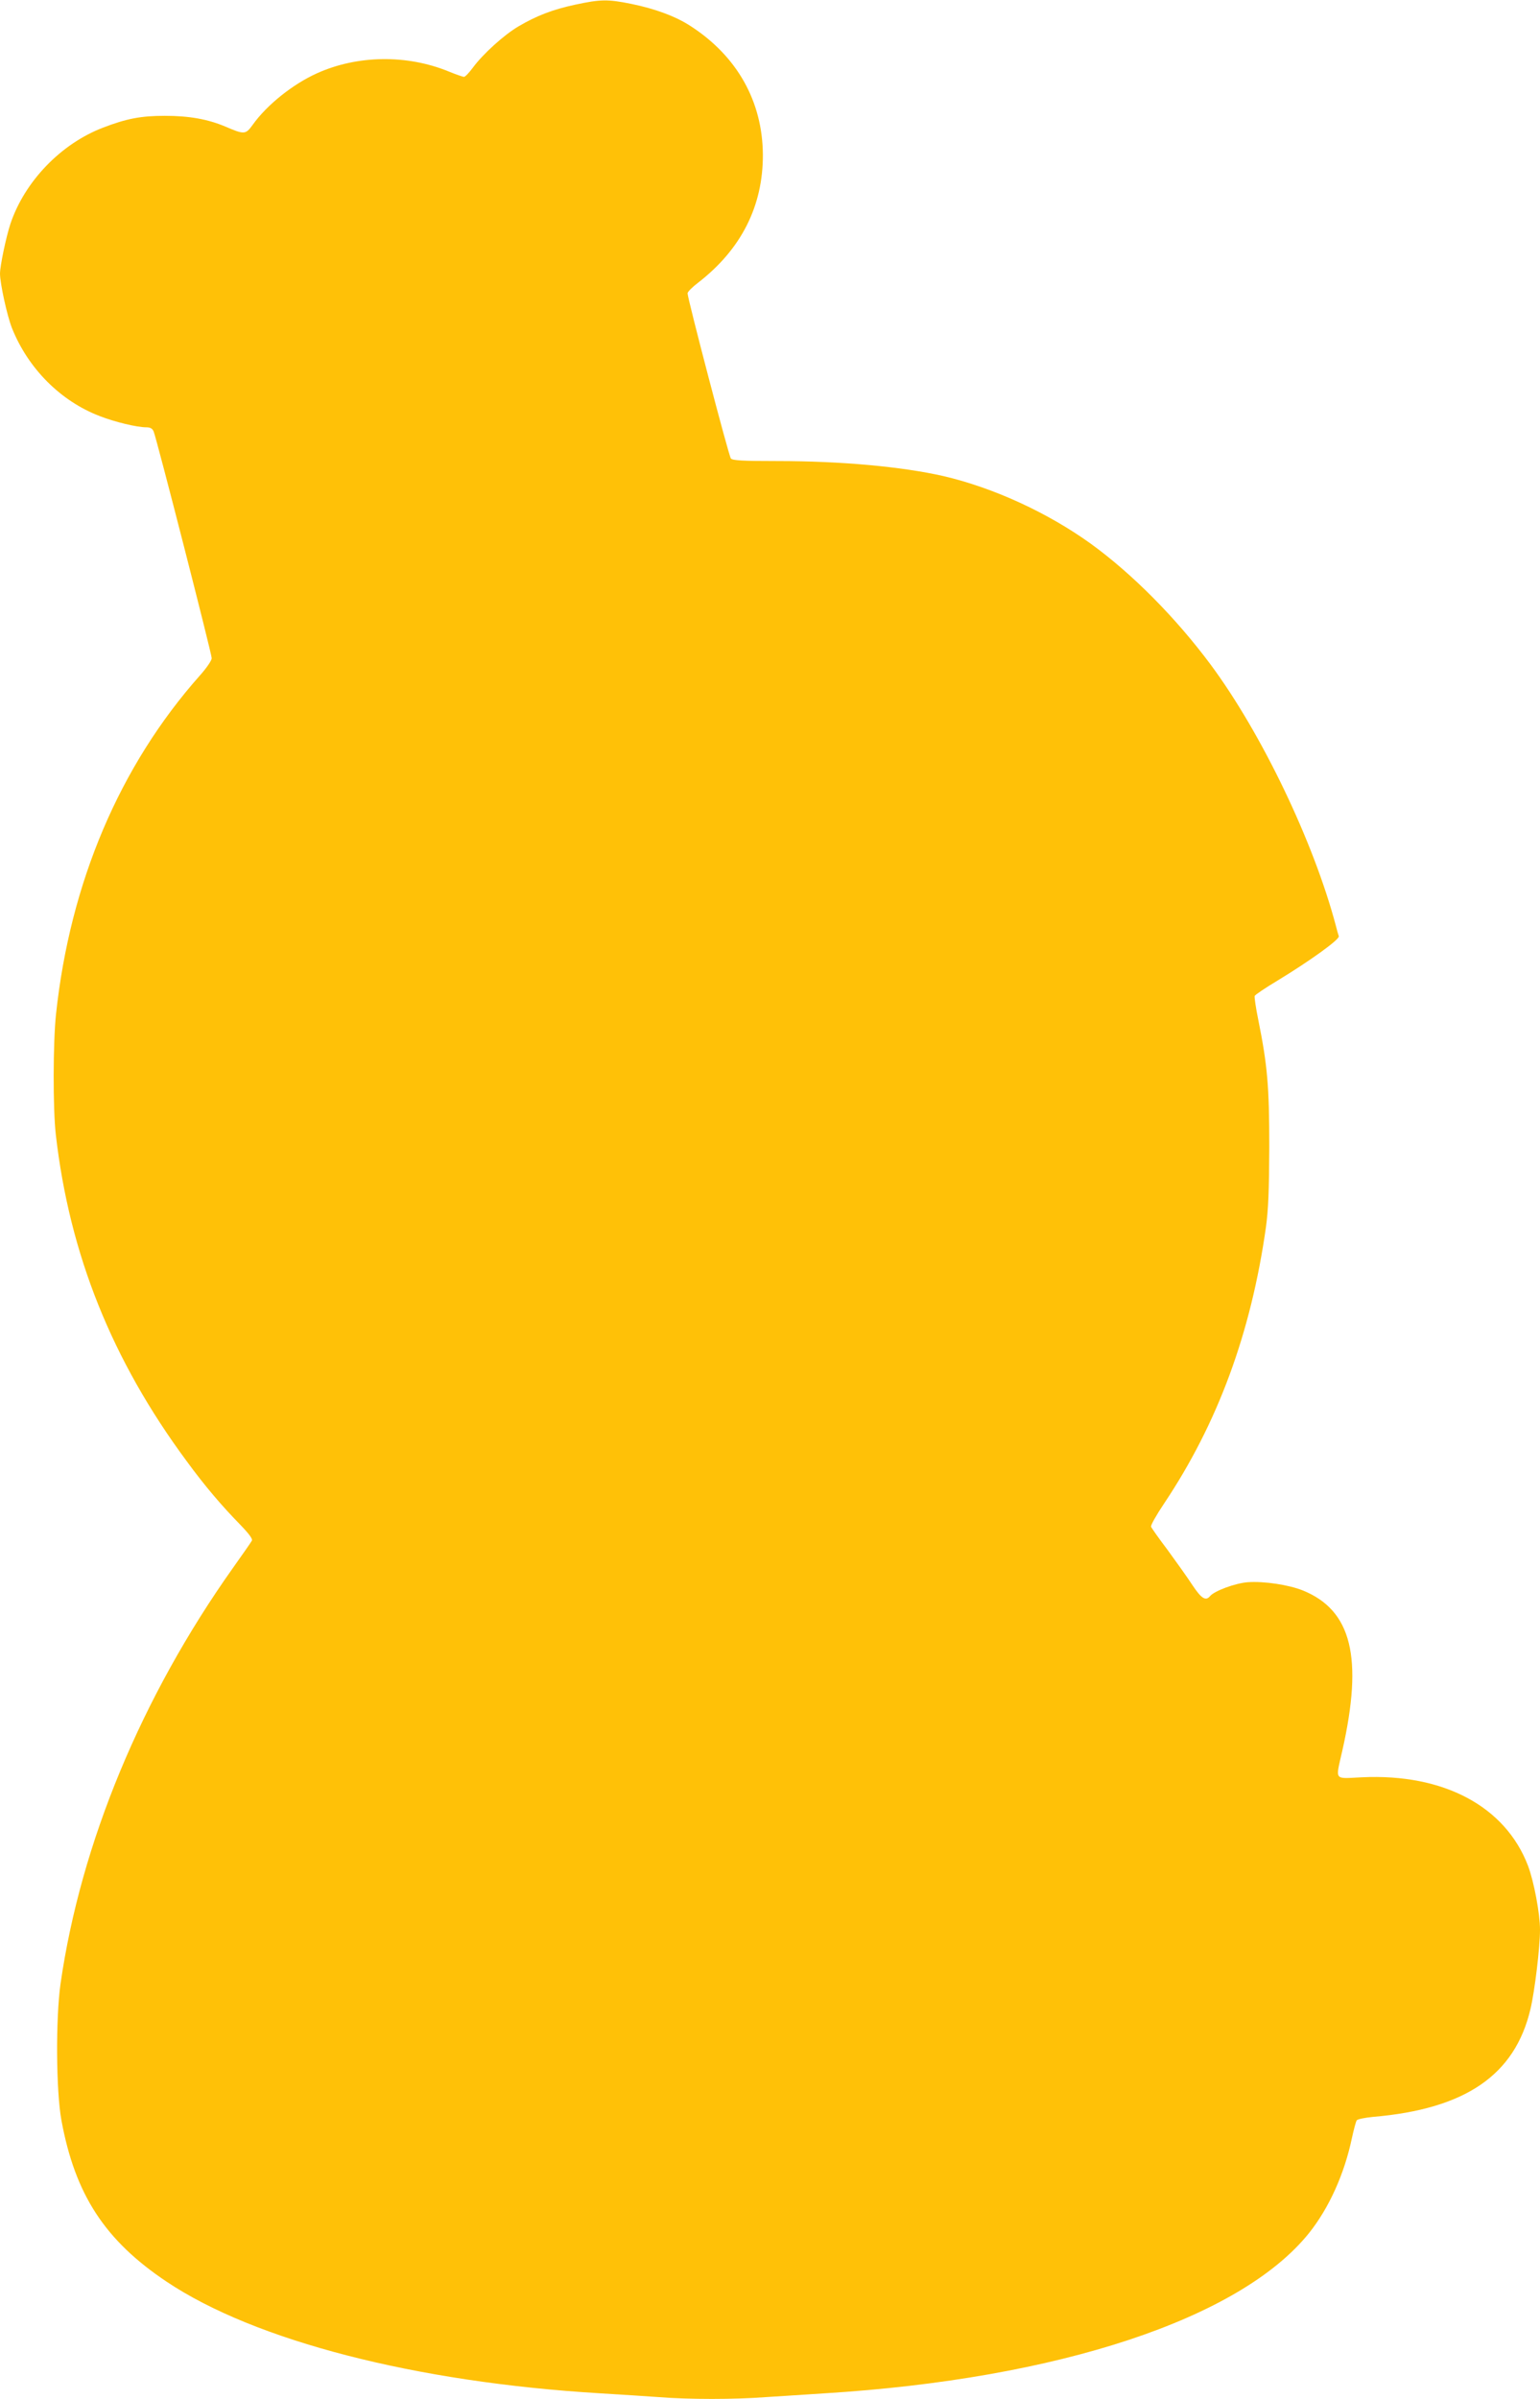 <?xml version="1.0" standalone="no"?>
<!DOCTYPE svg PUBLIC "-//W3C//DTD SVG 20010904//EN"
 "http://www.w3.org/TR/2001/REC-SVG-20010904/DTD/svg10.dtd">
<svg version="1.0" xmlns="http://www.w3.org/2000/svg"
 width="822pt" height="1280pt" viewBox="0 0 822 1280"
 preserveAspectRatio="xMidYMid meet">
<g transform="translate(0,1280) scale(0.1,-0.1)"
fill="#ffc107" stroke="none">
<path d="M3070 12775 c-121 -26 -206 -59 -303 -116 -78 -46 -190 -148 -243
-220 -20 -27 -41 -49 -47 -49 -7 0 -44 13 -83 29 -223 91 -487 87 -702 -10
-129 -58 -268 -169 -344 -276 -37 -51 -44 -52 -146 -8 -93 39 -192 57 -322 57
-128 0 -205 -15 -330 -63 -225 -86 -418 -287 -494 -512 -23 -69 -56 -225 -56
-267 0 -52 38 -226 64 -291 86 -215 259 -389 468 -469 82 -32 199 -60 249 -60
21 0 32 -6 39 -22 15 -34 310 -1186 310 -1210 0 -12 -28 -53 -63 -92 -428
-482 -693 -1105 -768 -1807 -16 -149 -17 -505 -1 -644 73 -637 299 -1202 699
-1742 95 -130 186 -237 286 -339 48 -50 67 -76 61 -85 -4 -8 -49 -72 -100
-144 -489 -689 -813 -1470 -921 -2220 -26 -186 -24 -571 5 -729 73 -396 232
-640 561 -860 472 -316 1331 -537 2316 -596 99 -6 239 -15 310 -20 166 -13
402 -13 575 0 74 5 214 14 310 20 1250 77 2220 398 2587 855 107 134 189 316
229 507 10 45 21 88 26 95 5 6 44 14 86 18 494 42 758 223 841 575 23 96 51
330 51 424 0 85 -32 256 -64 341 -121 317 -451 493 -887 472 -152 -7 -141 -22
-104 143 112 496 50 748 -211 854 -75 30 -206 50 -293 44 -67 -5 -178 -46
-202 -74 -23 -28 -46 -14 -94 58 -26 40 -86 124 -132 187 -47 62 -87 119 -89
125 -3 7 28 62 69 123 287 429 464 910 544 1474 13 96 17 194 18 429 0 325
-10 437 -59 680 -13 63 -21 120 -19 126 2 6 57 43 122 82 176 107 334 221 327
237 -3 8 -10 33 -16 57 -119 448 -396 1025 -668 1392 -186 250 -417 483 -637
643 -231 167 -523 301 -790 363 -220 50 -545 80 -884 80 -189 0 -241 3 -250
14 -11 13 -231 853 -231 881 0 8 26 34 58 58 229 178 345 408 344 682 -2 284
-137 525 -386 686 -78 51 -188 92 -315 118 -127 26 -166 25 -301 -4z"/>
</g>
</svg>
